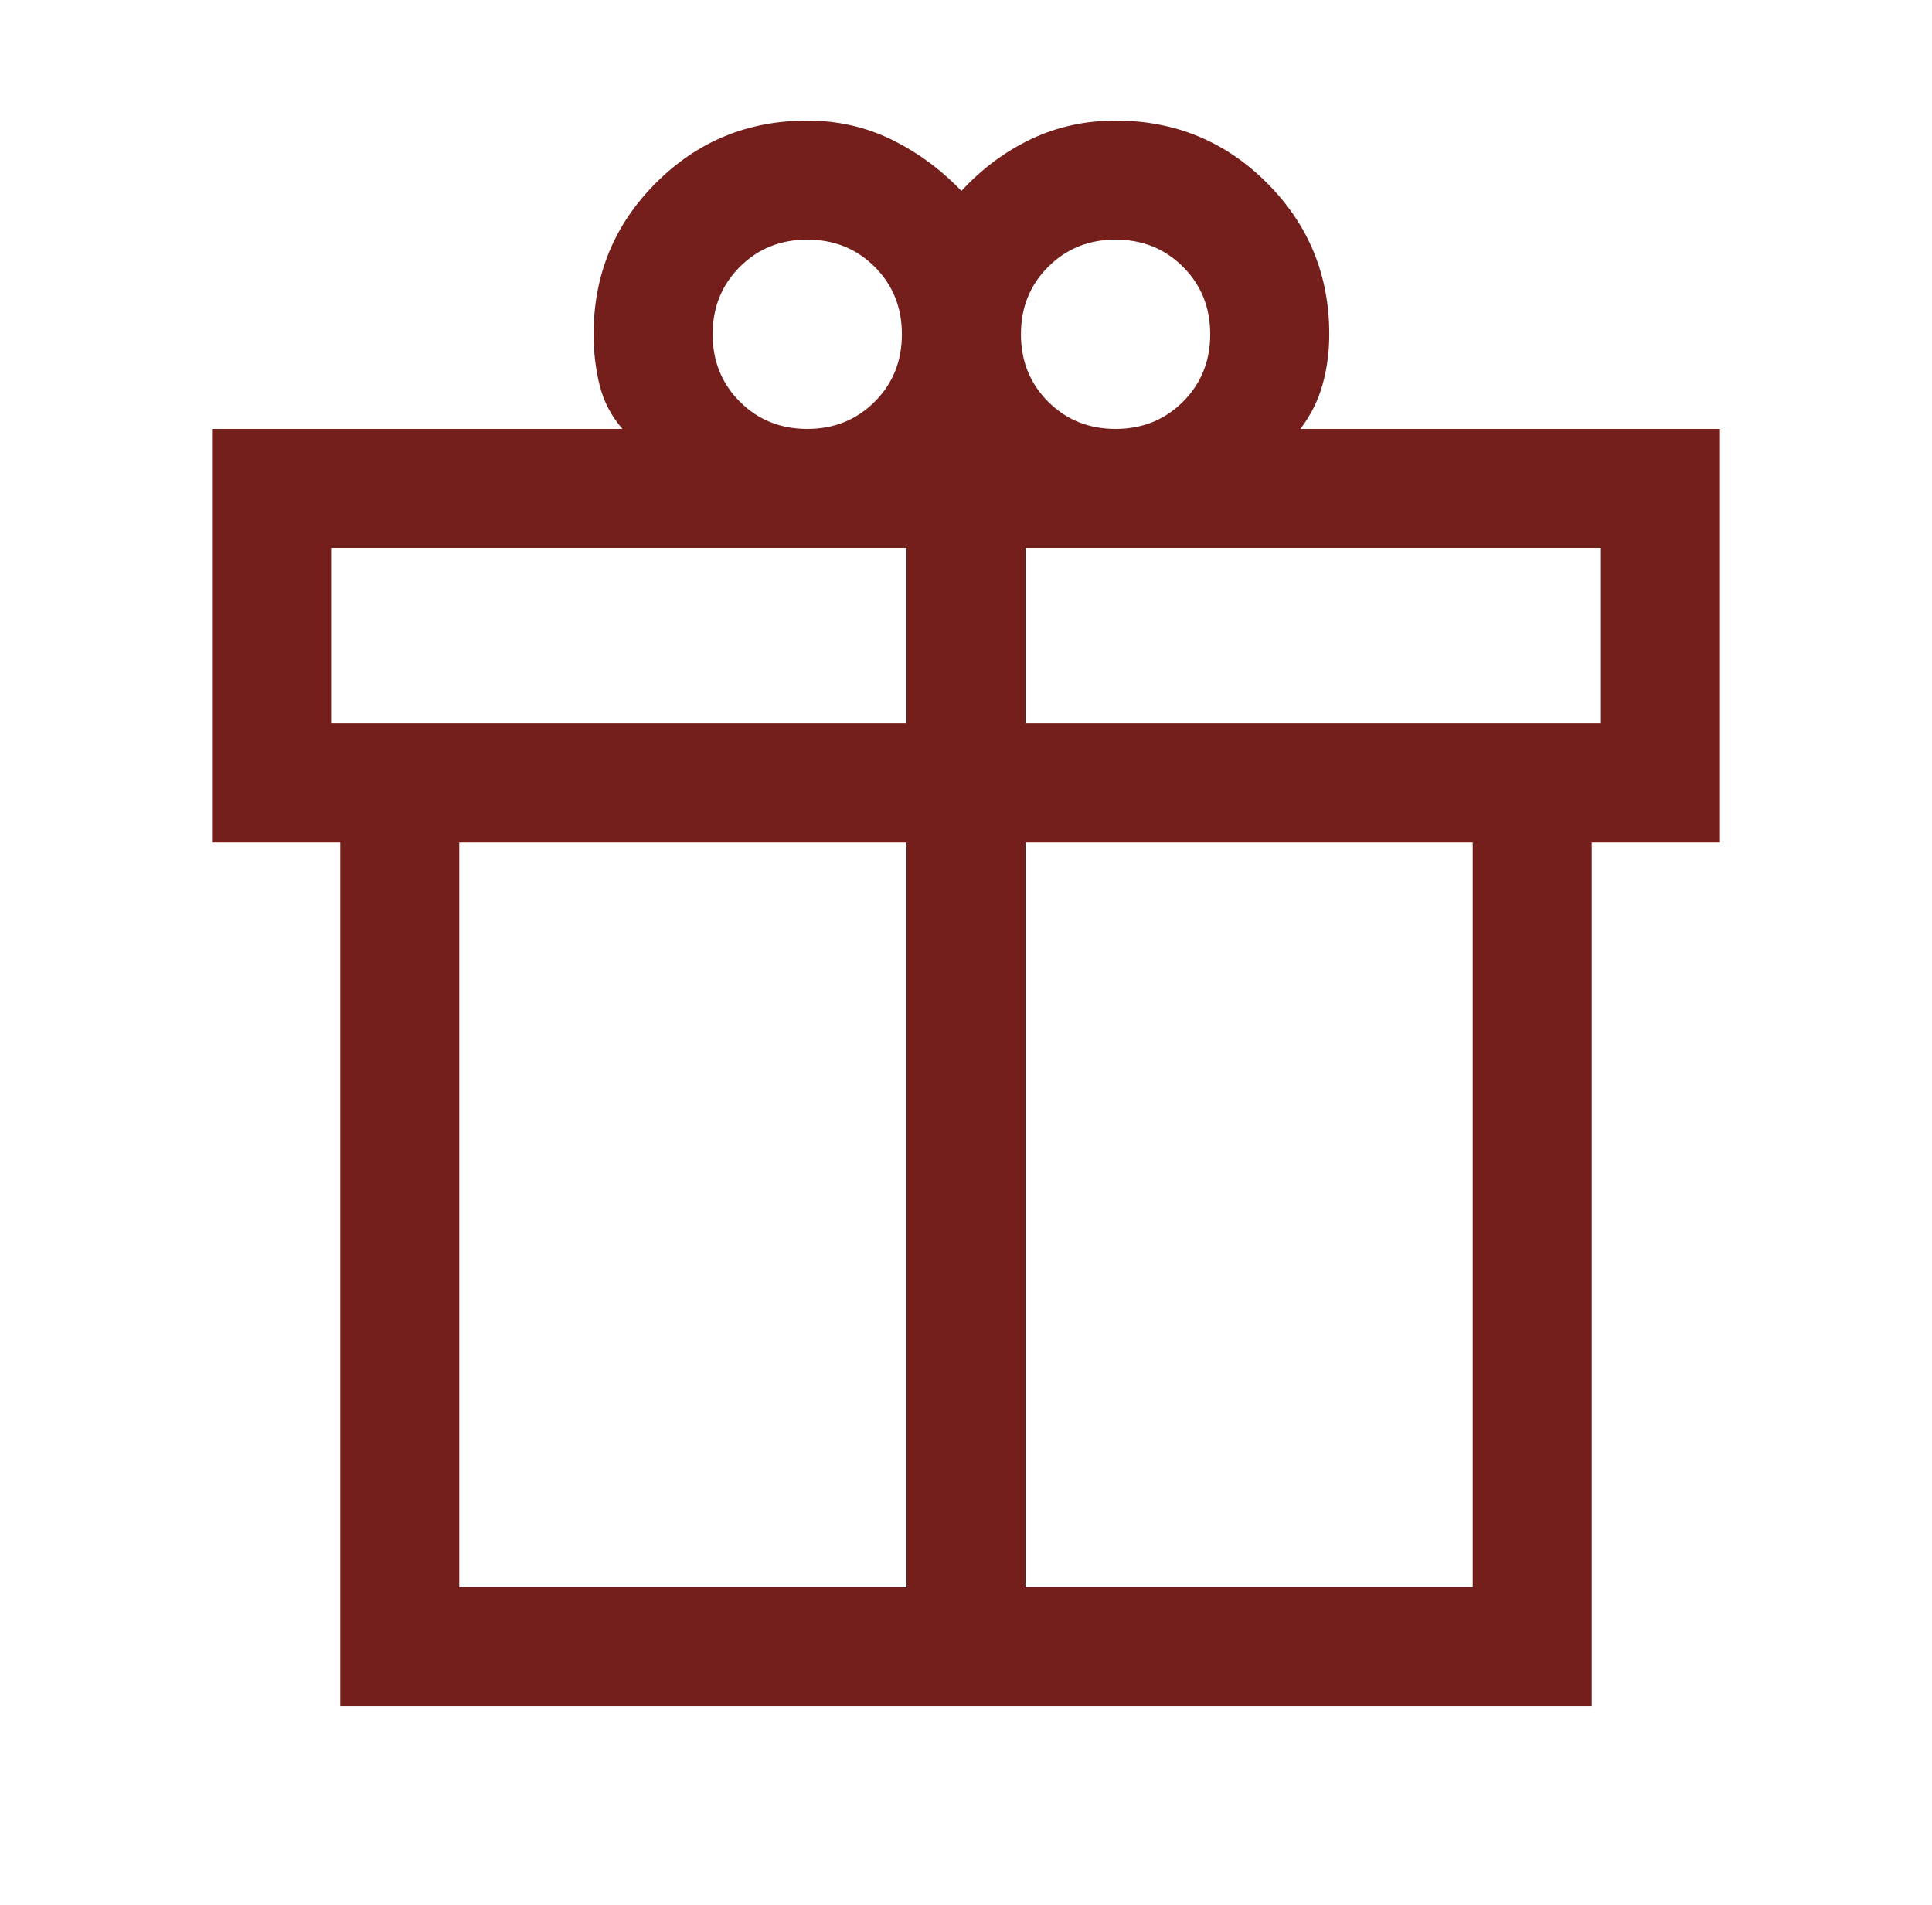 <svg xmlns="http://www.w3.org/2000/svg" fill="none" viewBox="0 0 71 70" height="70" width="71">
<mask height="70" width="71" y="0" x="0" maskUnits="userSpaceOnUse" style="mask-type:alpha" id="mask0_78_538">
<rect fill="#D9D9D9" height="70" width="70" x="0.5"></rect>
</mask>
<g mask="url(#mask0_78_538)">
<path fill="#741F1C" d="M12.504 62.709V30.961H7.792V15.762H22.875C22.463 15.287 22.184 14.752 22.036 14.157C21.888 13.562 21.814 12.938 21.814 12.284C21.814 10.102 22.578 8.248 24.105 6.722C25.631 5.195 27.486 4.431 29.667 4.431C30.785 4.431 31.821 4.666 32.775 5.135C33.728 5.604 34.58 6.232 35.332 7.017C36.083 6.202 36.936 5.567 37.89 5.113C38.843 4.659 39.879 4.431 40.996 4.431C43.178 4.431 45.032 5.195 46.559 6.722C48.086 8.248 48.85 10.102 48.85 12.284C48.85 12.931 48.768 13.546 48.605 14.129C48.443 14.713 48.171 15.257 47.789 15.762H63.208V30.961H58.496V62.709H12.504ZM40.996 8.806C40.011 8.806 39.185 9.139 38.519 9.806C37.852 10.472 37.519 11.298 37.519 12.284C37.519 13.269 37.852 14.095 38.519 14.761C39.185 15.428 40.011 15.762 40.996 15.762C41.982 15.762 42.808 15.428 43.475 14.761C44.141 14.095 44.475 13.269 44.475 12.284C44.475 11.298 44.141 10.472 43.475 9.806C42.808 9.139 41.982 8.806 40.996 8.806ZM26.189 12.284C26.189 13.269 26.523 14.095 27.189 14.761C27.855 15.428 28.681 15.762 29.667 15.762C30.652 15.762 31.478 15.428 32.145 14.761C32.811 14.095 33.144 13.269 33.144 12.284C33.144 11.298 32.811 10.472 32.145 9.806C31.478 9.139 30.652 8.806 29.667 8.806C28.681 8.806 27.855 9.139 27.189 9.806C26.523 10.472 26.189 11.298 26.189 12.284ZM12.167 20.136V26.587H33.313V20.136H12.167ZM33.313 58.334V30.961H16.878V58.334H33.313ZM37.688 58.334H54.122V30.961H37.688V58.334ZM58.833 26.587V20.136H37.688V26.587H58.833Z"></path>
</g>
</svg>

